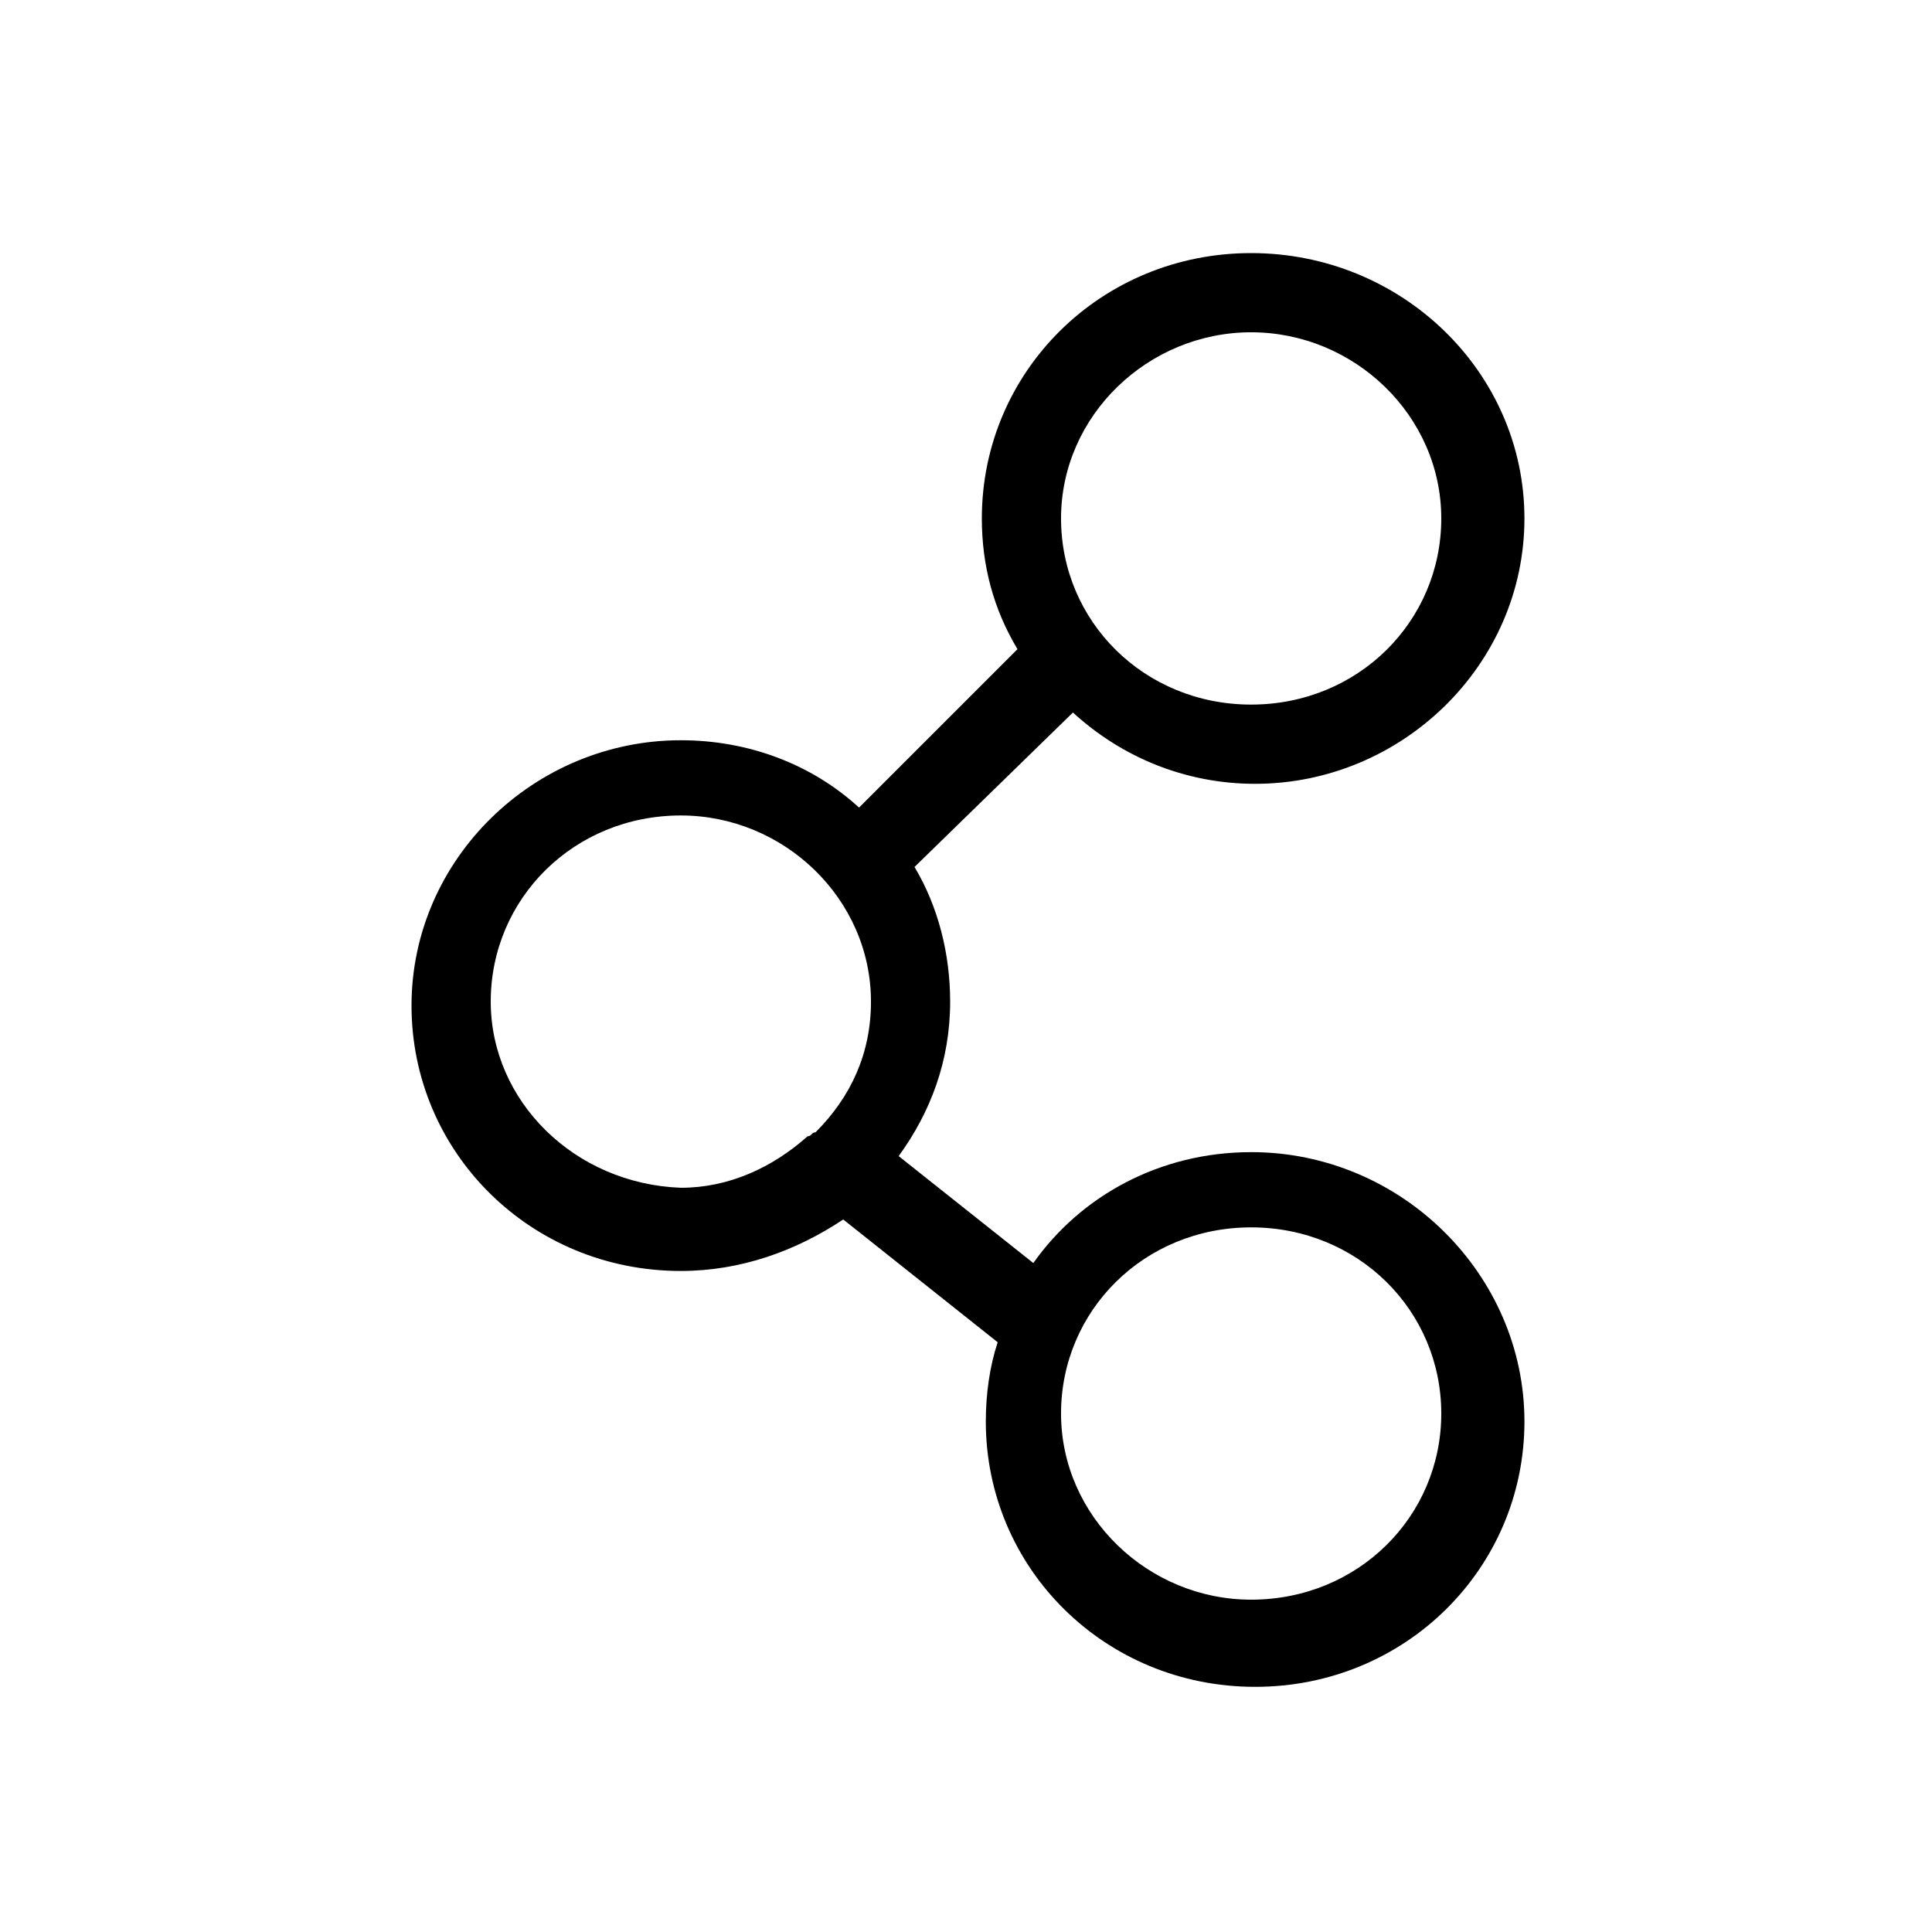 <?xml version="1.0" encoding="UTF-8"?>
<!-- Uploaded to: SVG Repo, www.svgrepo.com, Generator: SVG Repo Mixer Tools -->
<svg fill="#000000" width="800px" height="800px" version="1.1" viewBox="144 144 512 512" xmlns="http://www.w3.org/2000/svg">
 <path d="m475.57 449.33c-24.141 0-45.133 11.547-57.727 29.391l-35.688-28.34c8.398-11.547 13.645-25.191 13.645-40.934 0-12.594-3.148-25.191-9.445-35.688l41.984-40.934c12.594 11.547 29.391 18.895 48.281 18.895 38.836 0 71.371-31.488 71.371-70.324 0-38.836-32.539-70.324-72.422-70.324-39.887 0-71.371 31.488-71.371 70.324 0 12.594 3.148 24.141 9.445 34.637l-41.984 41.984c-12.594-11.547-29.391-17.844-47.23-17.844-38.836 0-71.371 31.488-71.371 70.324 0 38.836 31.488 70.324 71.371 70.324 15.742 0 30.438-5.246 43.035-13.645l40.934 32.539c-2.098 6.297-3.148 13.645-3.148 20.992 0 38.836 31.488 70.324 71.371 70.324 39.887 0 71.371-31.488 71.371-70.324 0-38.84-32.539-71.379-72.422-71.379zm0-217.27c27.289 0 50.383 22.043 50.383 49.332 0 27.289-22.043 49.332-50.383 49.332-28.34 0-50.383-22.043-50.383-49.332 0-27.289 23.094-49.332 50.383-49.332zm-201.52 177.38c0-27.289 22.043-49.332 50.383-49.332 27.289 0 50.383 22.043 50.383 49.332 0 13.645-5.246 25.191-14.695 34.637-1.051 0-1.051 1.051-2.098 1.051-9.445 8.398-20.992 13.645-33.586 13.645-28.348-1.051-50.387-23.094-50.387-49.332zm201.52 158.49c-27.289 0-50.383-22.043-50.383-49.332 0-27.289 22.043-49.332 50.383-49.332 28.34 0 50.383 22.043 50.383 49.332-0.004 27.293-22.043 49.332-50.383 49.332z"/>
</svg>